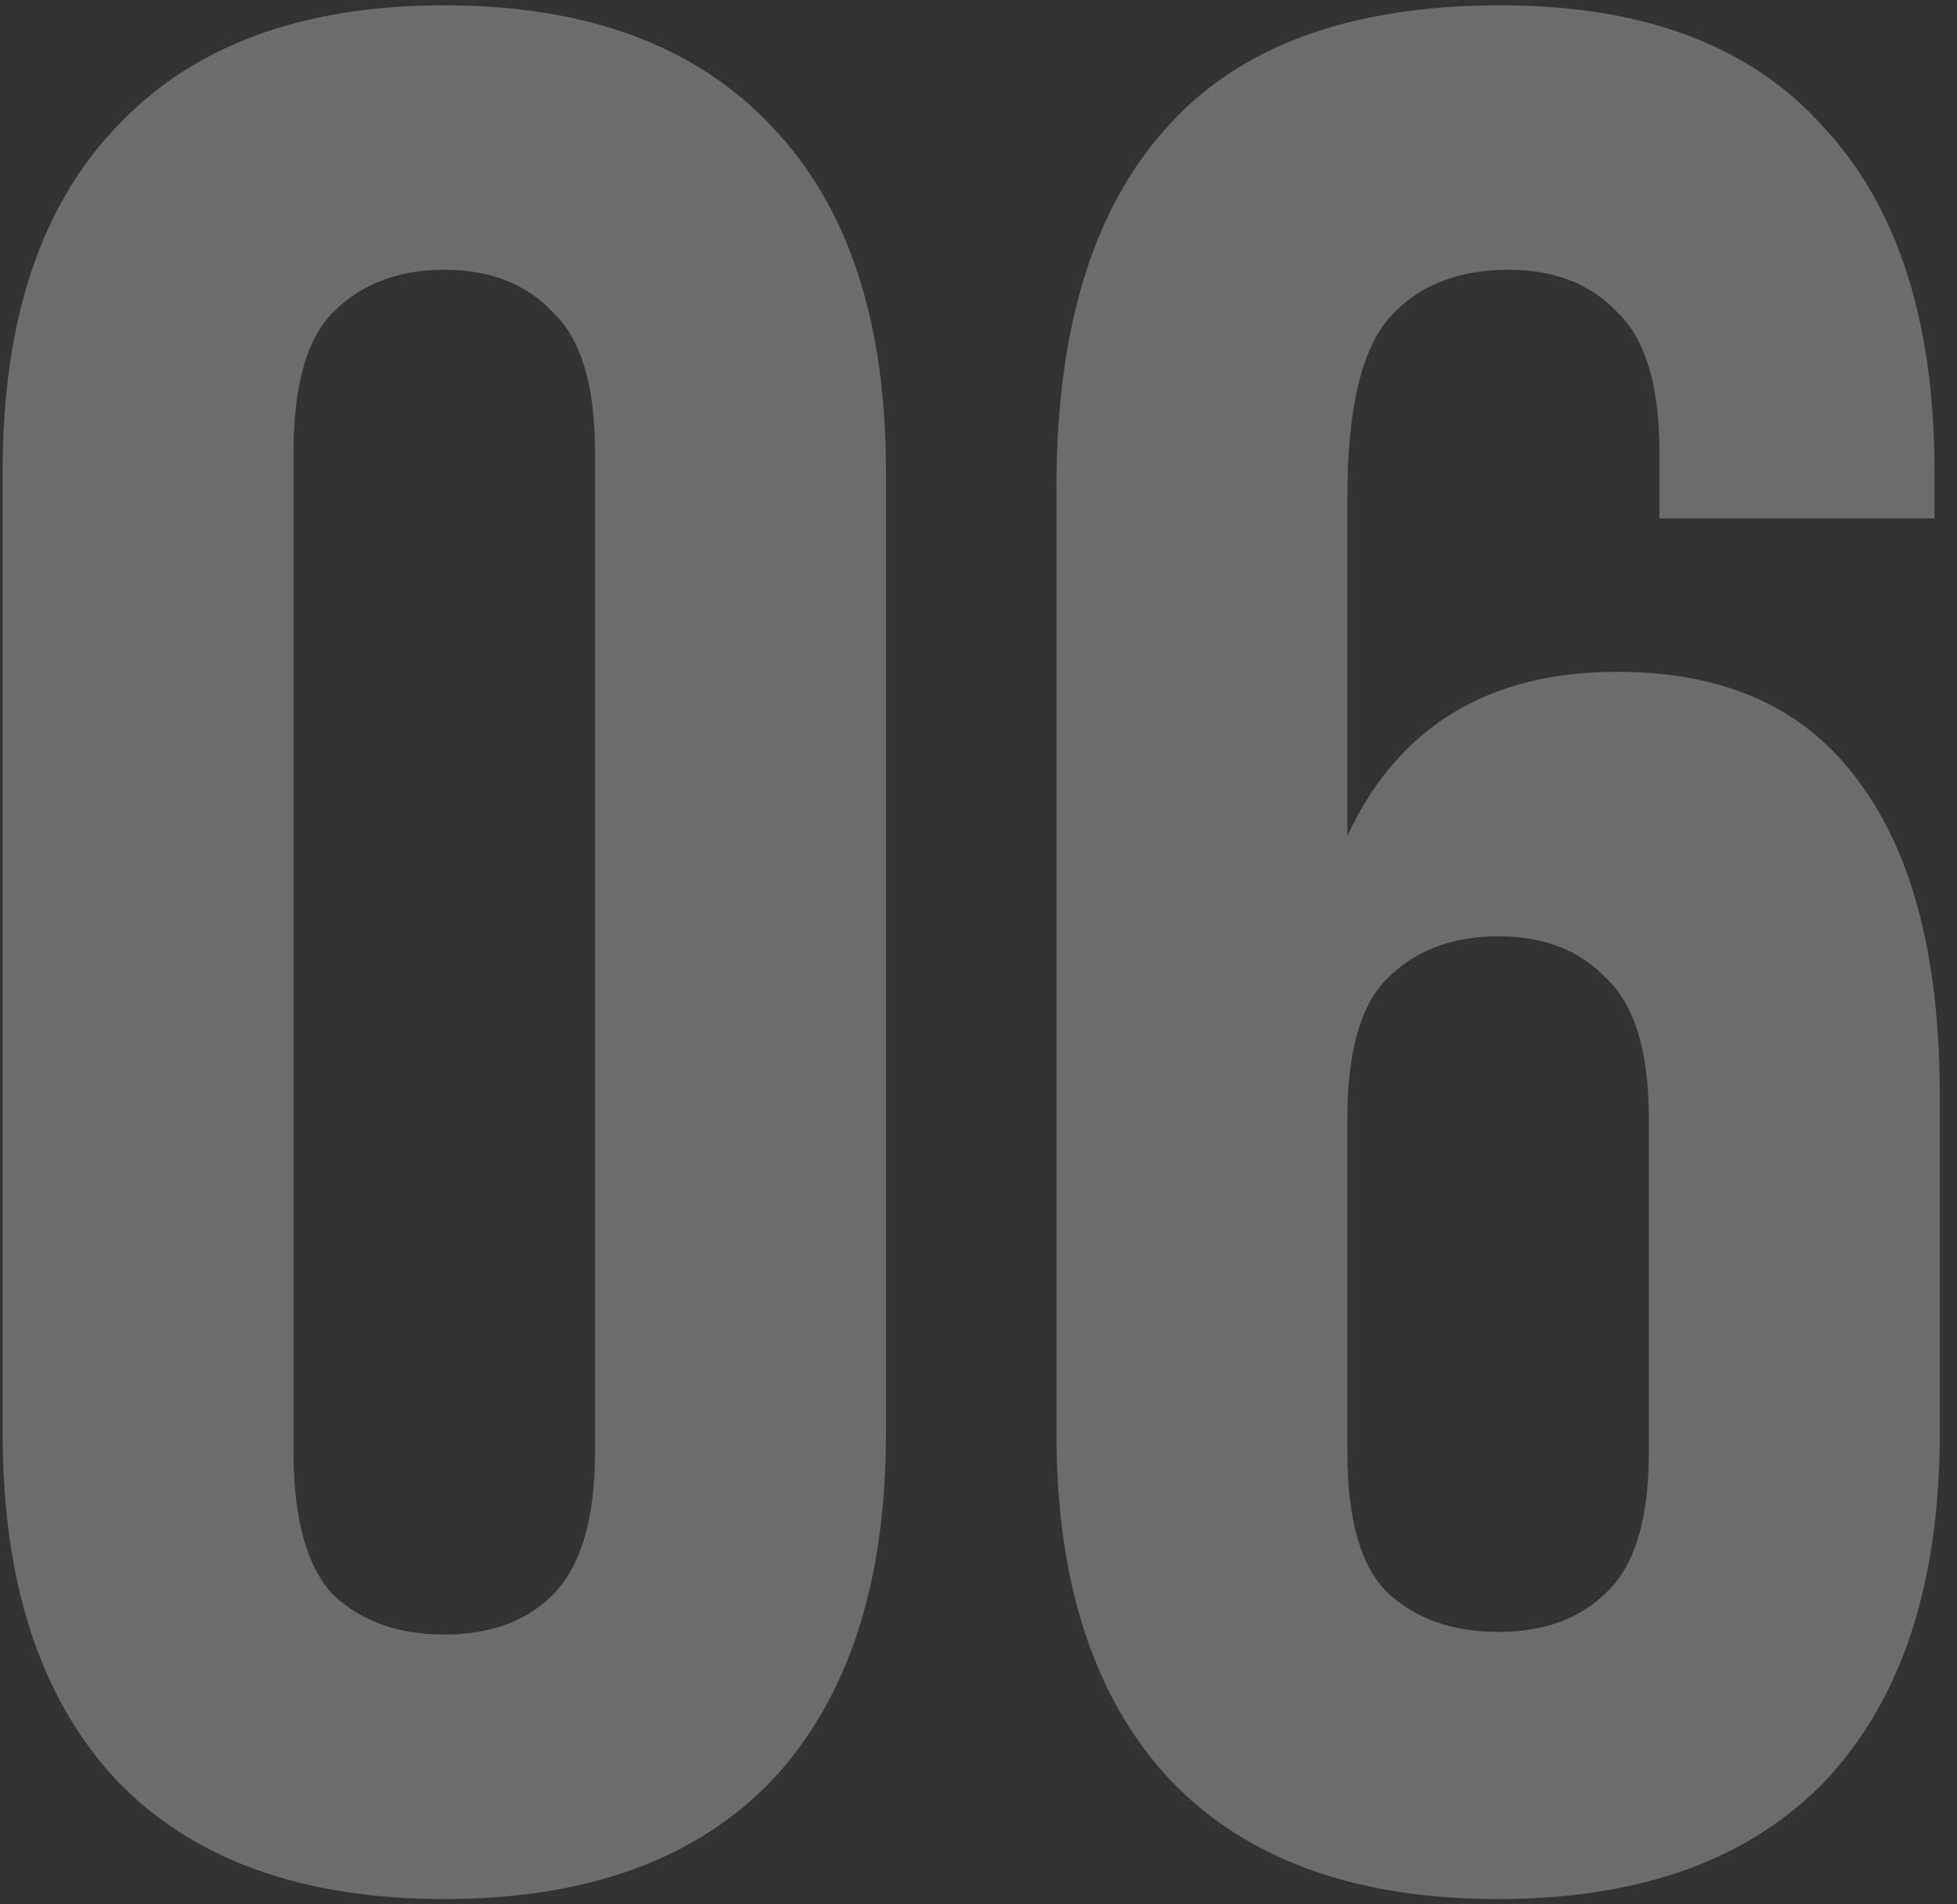 <?xml version="1.0" encoding="UTF-8"?> <svg xmlns="http://www.w3.org/2000/svg" width="74" height="72" viewBox="0 0 74 72" fill="none"><rect x="0" y="0" width="74" height="72" fill="#333333" stroke="none"/> <path opacity="0.3" d="M11.1 54.9C11.1 57.433 11.6 59.233 12.6 60.3C13.667 61.3 15.067 61.8 16.8 61.8C18.533 61.8 19.9 61.3 20.9 60.3C21.967 59.233 22.5 57.433 22.5 54.9V17.1C22.5 14.567 21.967 12.8 20.9 11.8C19.9 10.733 18.533 10.2 16.8 10.2C15.067 10.2 13.667 10.733 12.6 11.8C11.6 12.8 11.1 14.567 11.1 17.1V54.9ZM0.1 17.8C0.1 12.133 1.533 7.8 4.4 4.8C7.267 1.733 11.4 0.2 16.8 0.2C22.2 0.2 26.333 1.733 29.2 4.8C32.067 7.8 33.5 12.133 33.5 17.8V54.2C33.5 59.867 32.067 64.233 29.2 67.3C26.333 70.3 22.2 71.8 16.8 71.8C11.4 71.8 7.267 70.3 4.4 67.3C1.533 64.233 0.1 59.867 0.1 54.2V17.8ZM39.948 18.4C39.948 12.467 41.315 7.967 44.048 4.9C46.782 1.767 51.015 0.2 56.748 0.2C62.148 0.2 66.215 1.733 68.948 4.8C71.748 7.8 73.148 12.133 73.148 17.8V19.6H62.748V17.1C62.748 14.567 62.215 12.8 61.148 11.8C60.148 10.733 58.782 10.2 57.048 10.2C55.115 10.2 53.615 10.8 52.548 12C51.482 13.2 50.948 15.467 50.948 18.8V31.6C52.882 27.467 56.282 25.4 61.148 25.4C65.215 25.4 68.248 26.767 70.248 29.5C72.315 32.233 73.348 36.2 73.348 41.4V54.2C73.348 59.867 71.915 64.233 69.048 67.3C66.182 70.3 62.048 71.8 56.648 71.8C51.248 71.8 47.115 70.3 44.248 67.3C41.382 64.233 39.948 59.867 39.948 54.2V18.4ZM56.648 35.4C54.915 35.4 53.515 35.933 52.448 37C51.448 38 50.948 39.767 50.948 42.3V54.9C50.948 57.433 51.448 59.2 52.448 60.2C53.515 61.2 54.915 61.7 56.648 61.7C58.382 61.7 59.748 61.2 60.748 60.2C61.815 59.2 62.348 57.433 62.348 54.9V42.3C62.348 39.767 61.815 38 60.748 37C59.748 35.933 58.382 35.4 56.648 35.4Z" fill="#F2F2F2"></path> </svg> 